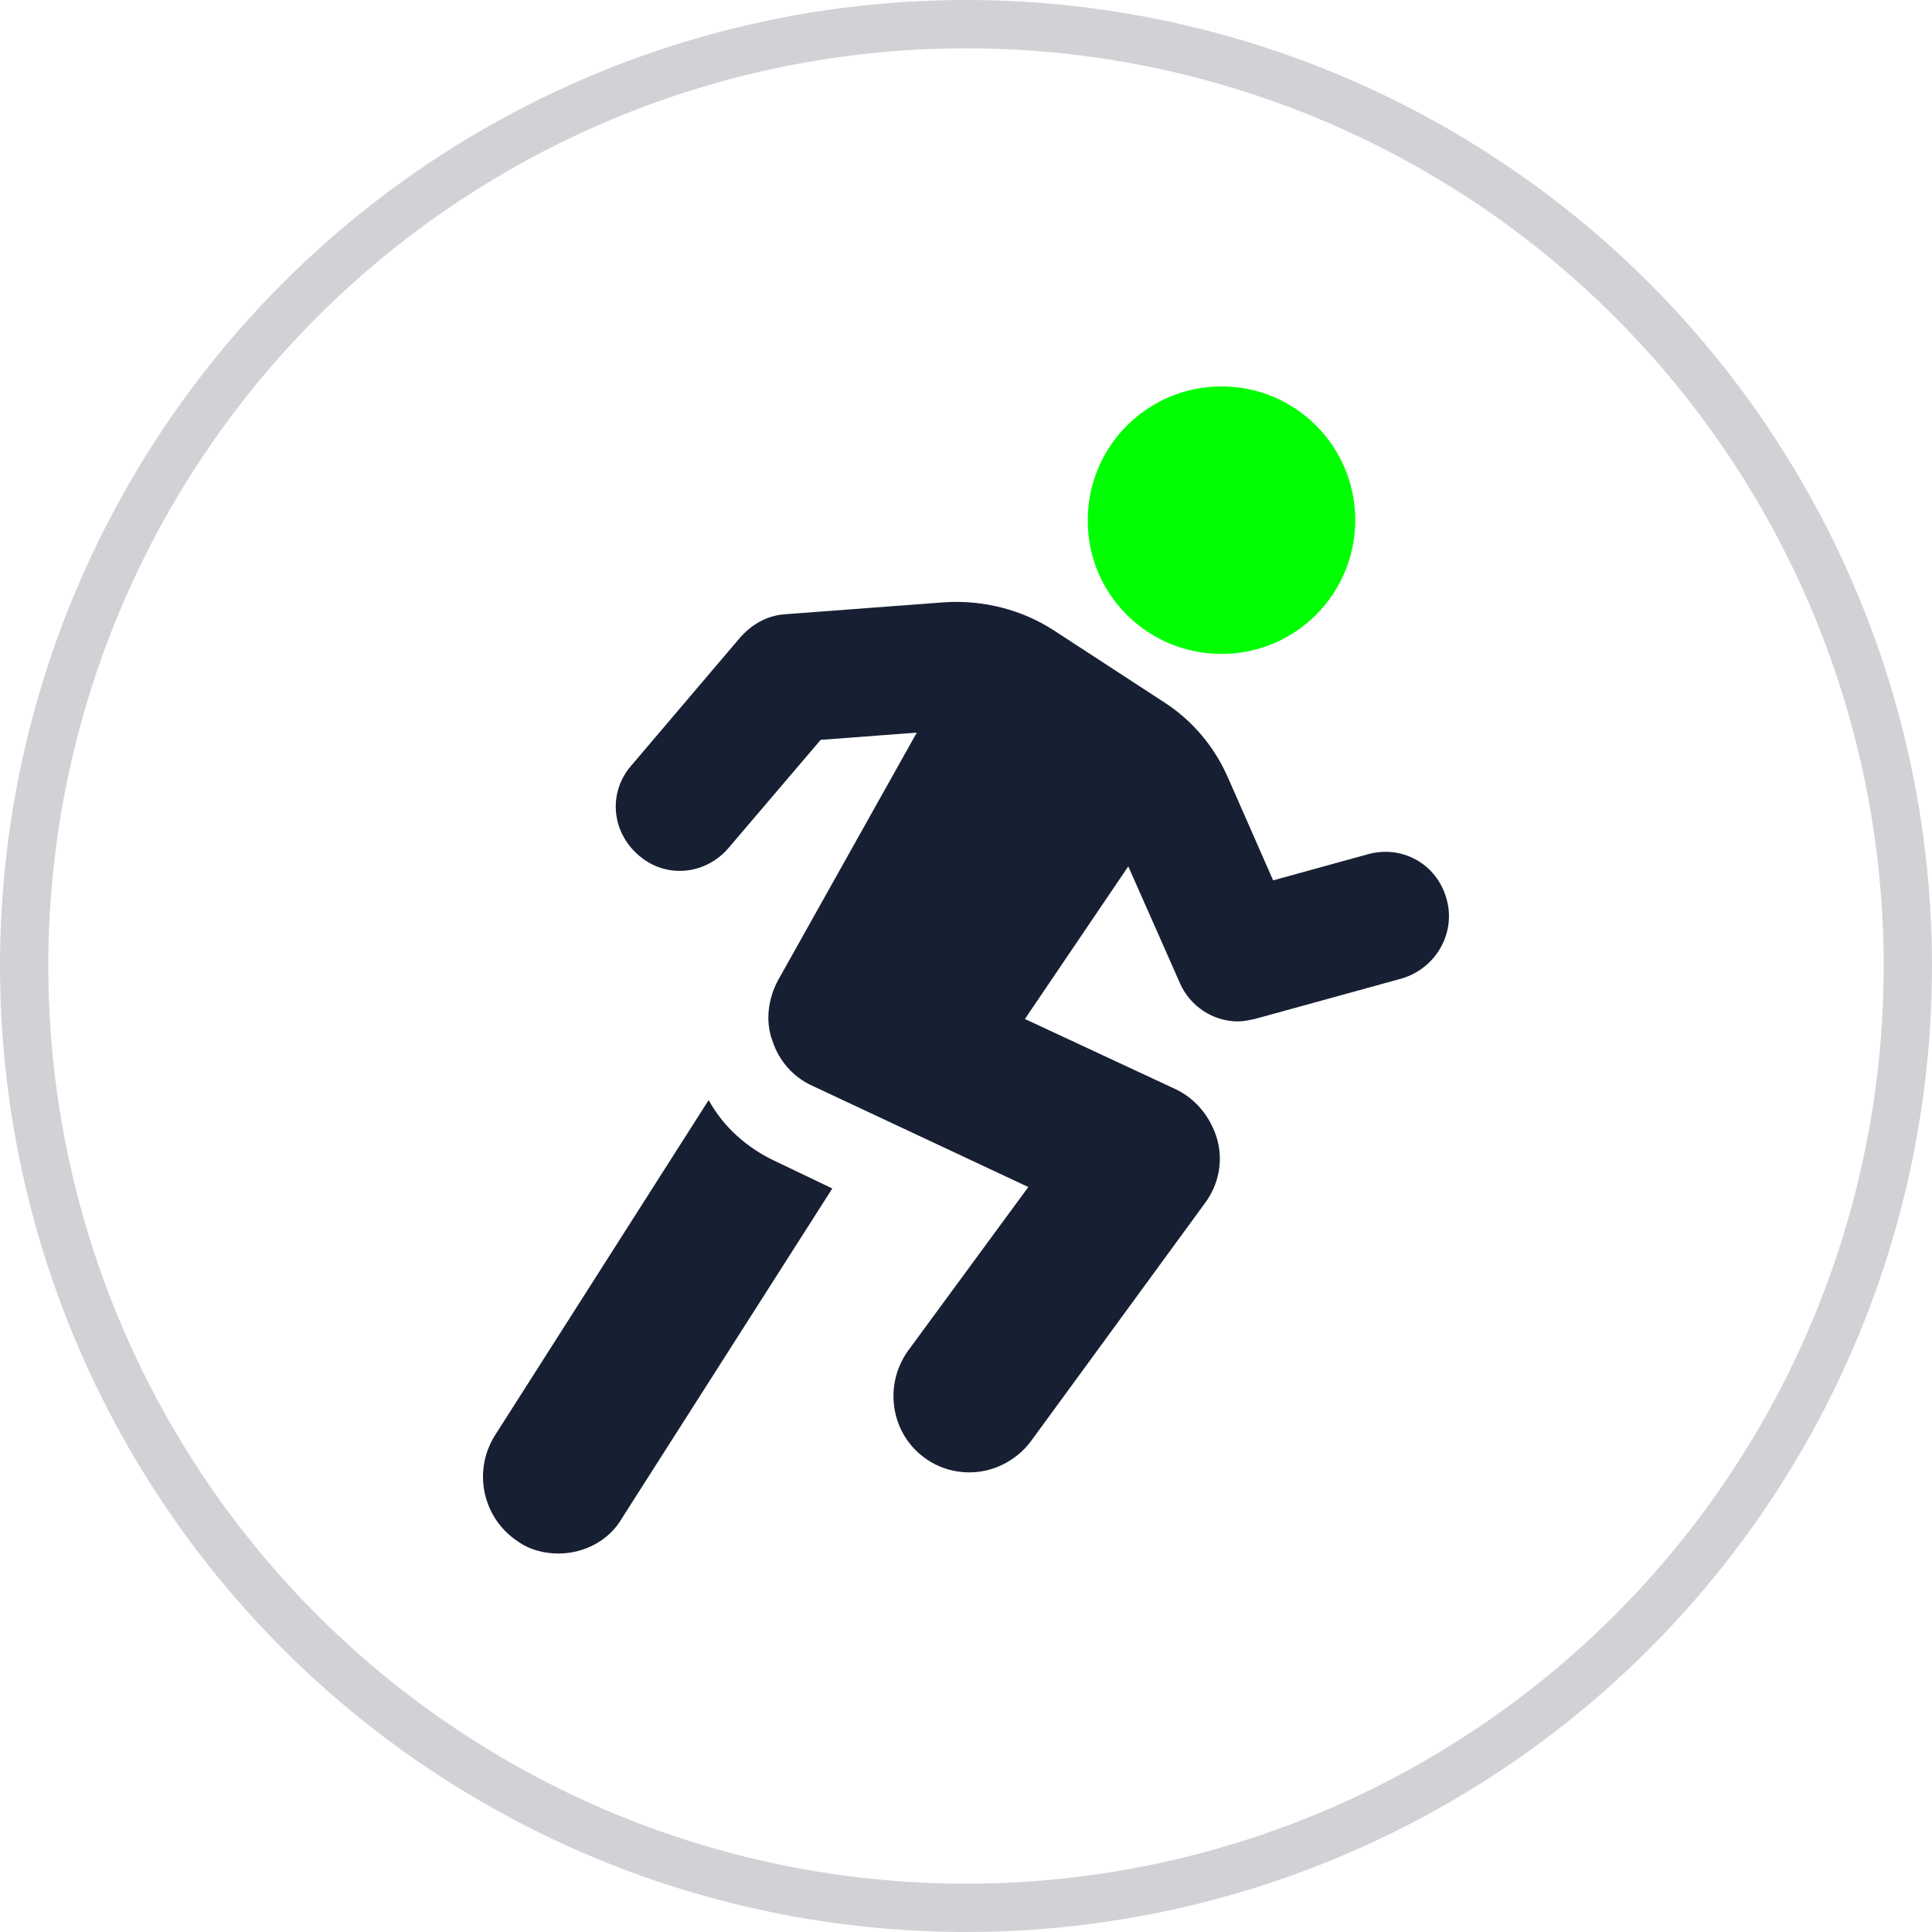 <svg width="40" height="40" viewBox="0 0 40 40" fill="none" xmlns="http://www.w3.org/2000/svg">
<circle opacity="0.2" cx="20" cy="20" r="19.5" stroke="#172032"/>
<path d="M25.29 13.539C26.82 13.539 28.059 12.299 28.059 10.769C28.059 9.24 26.82 8 25.29 8C23.76 8 22.521 9.24 22.521 10.769C22.511 12.299 23.76 13.539 25.29 13.539Z" fill="#01FF03"/>
<path d="M14.672 22.776L10.243 29.725C9.783 30.465 9.993 31.434 10.723 31.914C10.973 32.094 11.283 32.164 11.563 32.164C12.073 32.164 12.603 31.914 12.883 31.424L17.232 24.606L16.062 24.046C15.462 23.766 14.982 23.336 14.672 22.776Z" fill="#172032"/>
<path d="M28.319 17.687C29.029 17.488 29.748 17.887 29.948 18.607C30.148 19.297 29.748 20.037 29.029 20.257L25.979 21.097C25.959 21.097 25.939 21.107 25.929 21.107C25.829 21.127 25.739 21.147 25.629 21.147C25.119 21.147 24.64 20.837 24.43 20.357L23.36 17.937L21.22 21.097L24.33 22.546C24.76 22.746 25.07 23.136 25.2 23.586C25.329 24.046 25.23 24.526 24.95 24.906L21.34 29.845C21.03 30.254 20.551 30.484 20.071 30.484C19.741 30.484 19.411 30.384 19.131 30.174C18.441 29.665 18.291 28.675 18.801 27.965L21.29 24.576L16.831 22.486C16.422 22.306 16.122 21.956 15.992 21.547C15.842 21.147 15.902 20.687 16.102 20.307L18.981 15.168L16.991 15.318L15.082 17.558C14.602 18.117 13.782 18.197 13.222 17.707C12.662 17.227 12.582 16.408 13.072 15.848L15.342 13.178C15.572 12.929 15.872 12.749 16.232 12.719L19.561 12.469C20.351 12.419 21.16 12.619 21.83 13.059L24.1 14.538C24.69 14.918 25.14 15.458 25.419 16.088L26.359 18.227L28.319 17.687Z" fill="#172032"/>
</svg>
